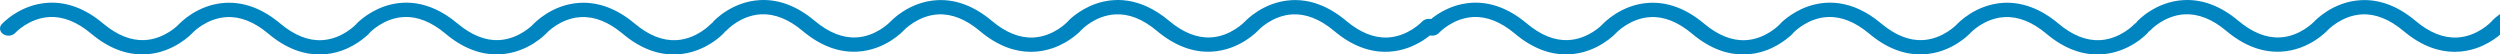 <?xml version="1.0" encoding="UTF-8"?>
<svg xmlns="http://www.w3.org/2000/svg" width="367" height="8" viewBox="0 0 367 8" fill="none">
  <g clip-path="url(#clip0_648_12539)">
    <path fill-rule="evenodd" clip-rule="evenodd" d="M210.725 4.455C210.627 4.568 208.018 7.363 203.903 7.589C201.148 7.743 198.429 6.715 195.857 4.547C193.8 2.821 191.743 2.009 189.722 2.112C186.722 2.286 184.738 4.424 184.725 4.444C184.615 4.557 182.019 7.353 177.892 7.579C175.136 7.733 172.43 6.705 169.834 4.537C167.789 2.81 165.731 1.998 163.71 2.112C160.722 2.276 158.738 4.403 158.726 4.424H158.714C158.53 4.66 158.187 4.979 157.587 5.431C156.95 5.914 155.91 6.592 154.575 7.055C153.668 7.373 152.578 7.609 151.342 7.609C149.186 7.609 146.602 6.88 143.834 4.547C141.789 2.831 139.732 2.009 137.724 2.112C134.748 2.266 132.715 4.424 132.69 4.444C132.592 4.557 129.996 7.353 125.881 7.579C123.113 7.733 120.407 6.705 117.823 4.537C115.766 2.81 113.708 1.998 111.688 2.101C108.699 2.276 106.703 4.413 106.691 4.434C106.618 4.516 106.52 4.588 106.422 4.65C106.385 4.722 106.336 4.783 106.275 4.845C106.164 4.958 103.568 7.753 99.441 7.979C96.686 8.134 93.979 7.116 91.395 4.938C89.338 3.221 87.28 2.399 85.26 2.512C82.259 2.677 80.275 4.814 80.263 4.835C80.153 4.948 77.557 7.743 73.442 7.969C70.674 8.123 67.968 7.106 65.384 4.927C63.326 3.211 61.269 2.389 59.261 2.502C56.26 2.666 54.276 4.794 54.264 4.825C54.08 5.051 53.737 5.369 53.137 5.821C52.5 6.304 51.459 6.983 50.125 7.445C49.218 7.764 48.128 8 46.904 8C44.736 8 42.152 7.27 39.385 4.938C37.339 3.221 35.282 2.399 33.273 2.512C30.298 2.666 28.265 4.814 28.252 4.835C28.142 4.948 25.546 7.743 21.431 7.969C18.663 8.123 15.957 7.106 13.373 4.927C11.316 3.211 9.258 2.389 7.25 2.502C4.249 2.666 2.265 4.804 2.241 4.825C1.825 5.287 1.041 5.369 0.49 5.02C-0.061 4.67 -0.159 4.002 0.257 3.55C0.367 3.427 2.963 0.632 7.078 0.406C9.846 0.251 12.553 1.279 15.136 3.447C17.182 5.164 19.239 5.986 21.247 5.883C24.223 5.729 26.256 3.581 26.268 3.55C26.379 3.437 28.975 0.642 33.09 0.416C35.858 0.272 38.564 1.289 41.148 3.458C43.205 5.184 45.263 6.006 47.271 5.893C50.259 5.729 52.243 3.591 52.268 3.571C52.464 3.334 52.794 3.016 53.394 2.564C54.044 2.081 55.084 1.402 56.419 0.94C58.918 0.077 62.812 -0.201 67.159 3.447C69.205 5.164 71.262 5.986 73.258 5.883C76.246 5.729 78.267 3.581 78.291 3.55C78.402 3.437 80.998 0.642 85.113 0.416C87.868 0.272 90.587 1.289 93.171 3.458C95.216 5.184 97.273 5.996 99.27 5.893C102.258 5.739 104.278 3.591 104.303 3.571C104.389 3.489 104.474 3.406 104.585 3.355C104.621 3.283 104.658 3.221 104.719 3.16C104.83 3.036 107.426 0.241 111.541 0.015C114.308 -0.139 117.015 0.889 119.599 3.057C121.644 4.773 123.701 5.595 125.71 5.493C128.686 5.338 130.706 3.18 130.731 3.16C130.841 3.047 133.437 0.251 137.552 0.025C140.32 -0.129 143.026 0.899 145.61 3.067C147.655 4.794 149.725 5.616 151.733 5.503C154.722 5.338 156.706 3.201 156.73 3.18C156.926 2.944 157.257 2.625 157.857 2.173C158.494 1.69 159.547 1.012 160.882 0.549C163.38 -0.314 167.274 -0.591 171.622 3.057C173.667 4.773 175.724 5.595 177.72 5.493C180.709 5.338 182.729 3.18 182.754 3.16C182.864 3.047 185.46 0.251 189.575 0.025C192.33 -0.129 195.049 0.899 197.633 3.067C199.678 4.783 201.723 5.606 203.732 5.503C206.708 5.349 208.741 3.201 208.765 3.17C209.182 2.718 209.965 2.636 210.516 2.985C211.055 3.334 211.166 3.992 210.737 4.455H210.725Z" fill="#0185C1"></path>
    <path fill-rule="evenodd" clip-rule="evenodd" d="M419.725 4.455C419.627 4.568 417.018 7.363 412.903 7.589C410.148 7.743 407.429 6.715 404.857 4.547C402.8 2.821 400.743 2.009 398.722 2.112C395.722 2.286 393.738 4.424 393.725 4.444C393.615 4.557 391.019 7.353 386.892 7.579C384.136 7.733 381.43 6.705 378.834 4.537C376.789 2.81 374.731 1.998 372.71 2.112C369.722 2.276 367.738 4.403 367.726 4.424H367.714C367.53 4.66 367.187 4.979 366.587 5.431C365.95 5.914 364.91 6.592 363.575 7.055C362.668 7.373 361.578 7.609 360.342 7.609C358.186 7.609 355.602 6.88 352.834 4.547C350.789 2.831 348.732 2.009 346.724 2.112C343.748 2.266 341.715 4.424 341.69 4.444C341.592 4.557 338.996 7.353 334.881 7.579C332.113 7.733 329.407 6.705 326.823 4.537C324.766 2.81 322.708 1.998 320.688 2.101C317.699 2.276 315.703 4.413 315.691 4.434C315.618 4.516 315.52 4.588 315.422 4.65C315.385 4.722 315.336 4.783 315.275 4.845C315.164 4.958 312.568 7.753 308.441 7.979C305.686 8.134 302.979 7.116 300.395 4.938C298.338 3.221 296.28 2.399 294.26 2.512C291.259 2.677 289.275 4.814 289.263 4.835C289.153 4.948 286.557 7.743 282.442 7.969C279.674 8.123 276.968 7.106 274.384 4.927C272.326 3.211 270.269 2.389 268.26 2.502C265.26 2.666 263.276 4.794 263.264 4.825C263.08 5.051 262.737 5.369 262.137 5.821C261.5 6.304 260.459 6.983 259.125 7.445C258.218 7.764 257.128 8 255.904 8C253.736 8 251.152 7.27 248.384 4.938C246.339 3.221 244.282 2.399 242.273 2.512C239.298 2.666 237.265 4.814 237.252 4.835C237.142 4.948 234.546 7.743 230.431 7.969C227.663 8.123 224.957 7.106 222.373 4.927C220.316 3.211 218.258 2.389 216.25 2.502C213.249 2.666 211.265 4.804 211.241 4.825C210.825 5.287 210.041 5.369 209.49 5.02C208.939 4.67 208.841 4.002 209.257 3.55C209.367 3.427 211.963 0.632 216.078 0.406C218.846 0.251 221.552 1.279 224.136 3.447C226.182 5.164 228.239 5.986 230.247 5.883C233.223 5.729 235.256 3.581 235.268 3.55C235.379 3.437 237.975 0.642 242.09 0.416C244.857 0.272 247.564 1.289 250.148 3.458C252.205 5.184 254.263 6.006 256.271 5.893C259.259 5.729 261.243 3.591 261.268 3.571C261.464 3.334 261.794 3.016 262.394 2.564C263.043 2.081 264.084 1.402 265.419 0.94C267.918 0.077 271.812 -0.201 276.159 3.447C278.205 5.164 280.262 5.986 282.258 5.883C285.246 5.729 287.267 3.581 287.291 3.55C287.402 3.437 289.998 0.642 294.113 0.416C296.868 0.272 299.587 1.289 302.171 3.458C304.216 5.184 306.273 5.996 308.27 5.893C311.258 5.739 313.278 3.591 313.303 3.571C313.389 3.489 313.474 3.406 313.585 3.355C313.621 3.283 313.658 3.221 313.719 3.16C313.83 3.036 316.426 0.241 320.541 0.015C323.308 -0.139 326.015 0.889 328.599 3.057C330.644 4.773 332.701 5.595 334.71 5.493C337.686 5.338 339.706 3.18 339.731 3.16C339.841 3.047 342.437 0.251 346.552 0.025C349.32 -0.129 352.026 0.899 354.61 3.067C356.655 4.794 358.725 5.616 360.733 5.503C363.722 5.338 365.706 3.201 365.73 3.18C365.926 2.944 366.257 2.625 366.857 2.173C367.494 1.69 368.547 1.012 369.882 0.549C372.38 -0.314 376.274 -0.591 380.622 3.057C382.667 4.773 384.724 5.595 386.72 5.493C389.709 5.338 391.729 3.18 391.754 3.16C391.864 3.047 394.46 0.251 398.575 0.025C401.33 -0.129 404.049 0.899 406.633 3.067C408.678 4.783 410.723 5.606 412.732 5.503C415.708 5.349 417.741 3.201 417.765 3.17C418.182 2.718 418.965 2.636 419.516 2.985C420.055 3.334 420.166 3.992 419.737 4.455H419.725Z" fill="#0185C1"></path>
  </g>
  <defs>
    <clipPath id="clip0_648_12539">
      <rect width="367" height="8" fill="white"></rect>
    </clipPath>
  </defs>
</svg>
